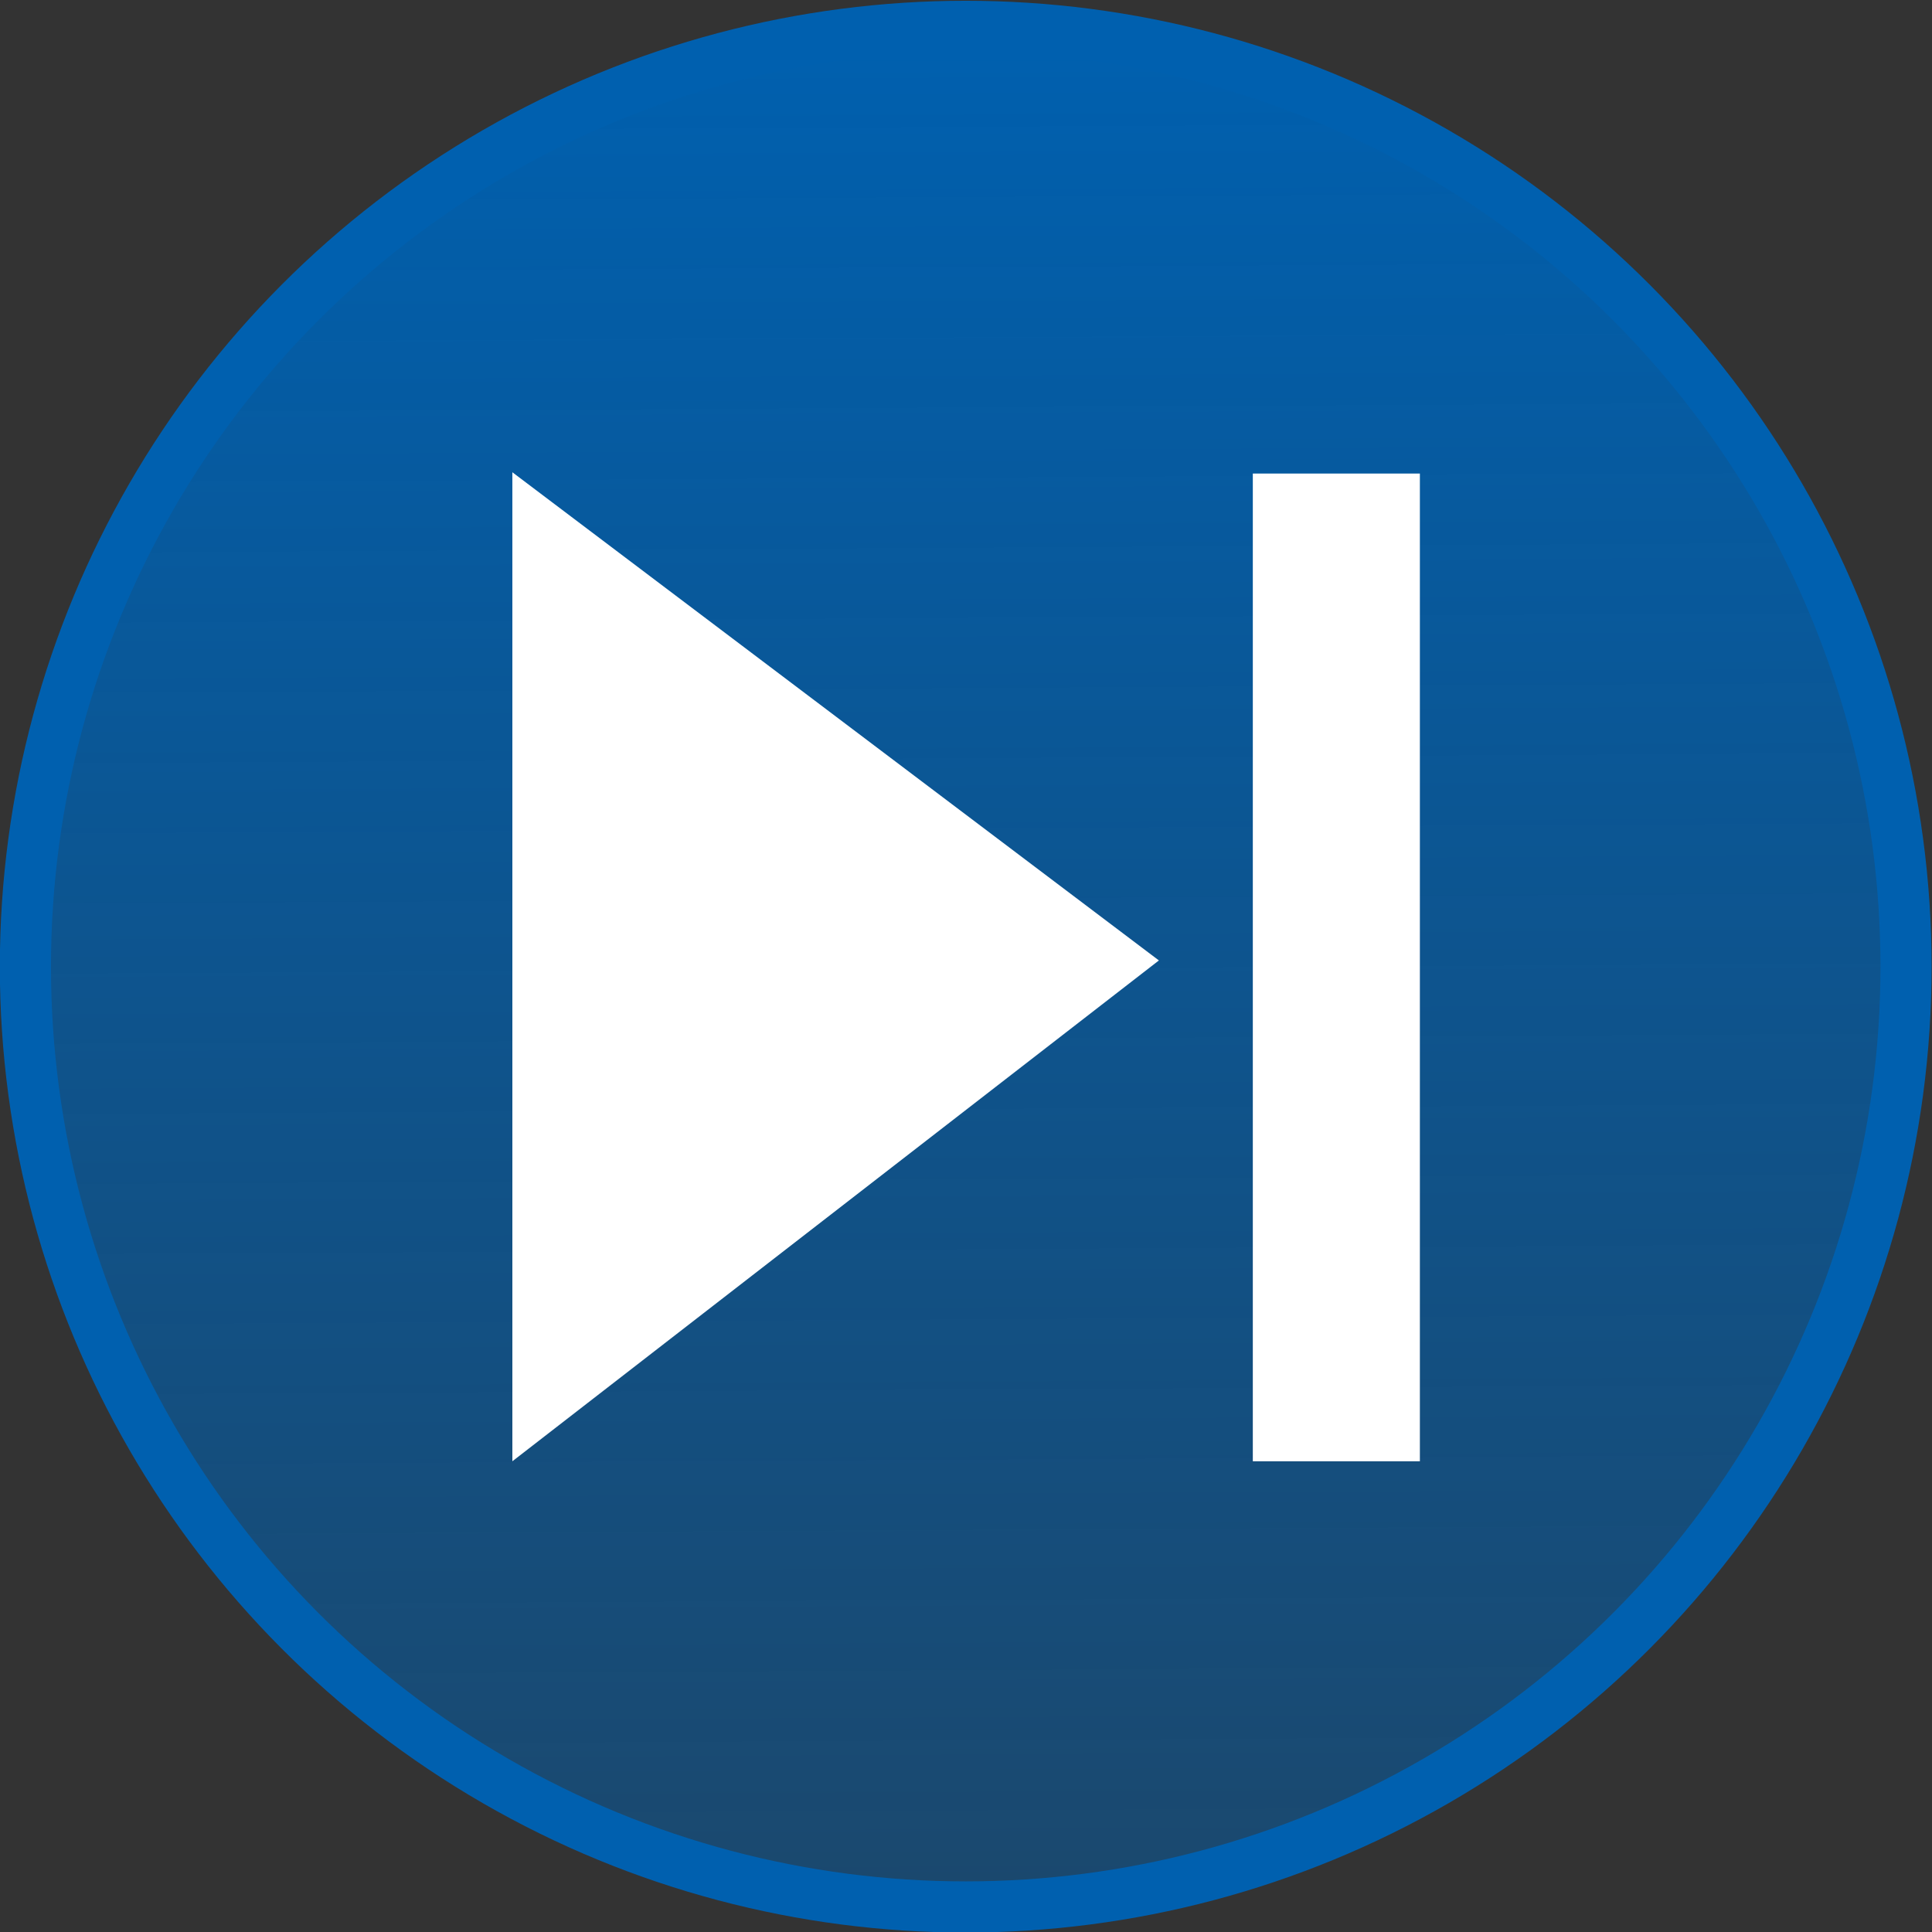 <svg xmlns="http://www.w3.org/2000/svg" xmlns:xlink="http://www.w3.org/1999/xlink" viewBox="0 0 99.748 99.748" height="377" width="377"><rect x="0" y="0" width="99.748" height="99.748" fill="#333333" stroke="none"/><defs><linearGradient id="a"><stop stop-color="#0060af" offset="0"/><stop stop-opacity=".462" stop-color="#0060af" offset="1"/></linearGradient><linearGradient gradientTransform="matrix(1.004 0 0 1.005 -1.055 -1.575)" gradientUnits="userSpaceOnUse" y2="297.404" x2="131.104" y1="198.328" x1="130.554" id="b" xlink:href="#a"/><clipPath id="c" clipPathUnits="userSpaceOnUse"><circle r="48.124" cy="246.514" cx="119.899" fill="none" fill-rule="evenodd" stroke="#000" stroke-width=".265"/></clipPath></defs><g transform="translate(-69.61 .312) scale(.998)" stroke="#0060af" stroke-width="2.646" stroke-miterlimit="0"><rect width="247.725" height="97.433" x=".956" y="198.505" ry="9.192" fill="url(#b)" stroke-linejoin="round" paint-order="fill markers stroke" transform="translate(0 -197)" clip-path="url(#c)"/><circle cx="119.709" cy="49.695" r="48.645" fill="none"/></g><path fill="#fff" word-spacing="0" letter-spacing="0" font-family="Meiryo" font-size="71.928" font-weight="400" aria-label="▲" d="M26.453 24.382l33.38 25.205-33.38 25.857z"/><path stroke-width="10.583" stroke="#fff" fill="none" d="M50.73 90.377v-62.88" transform="matrix(.815 0 0 .811 27.65 2.149)"/></svg>